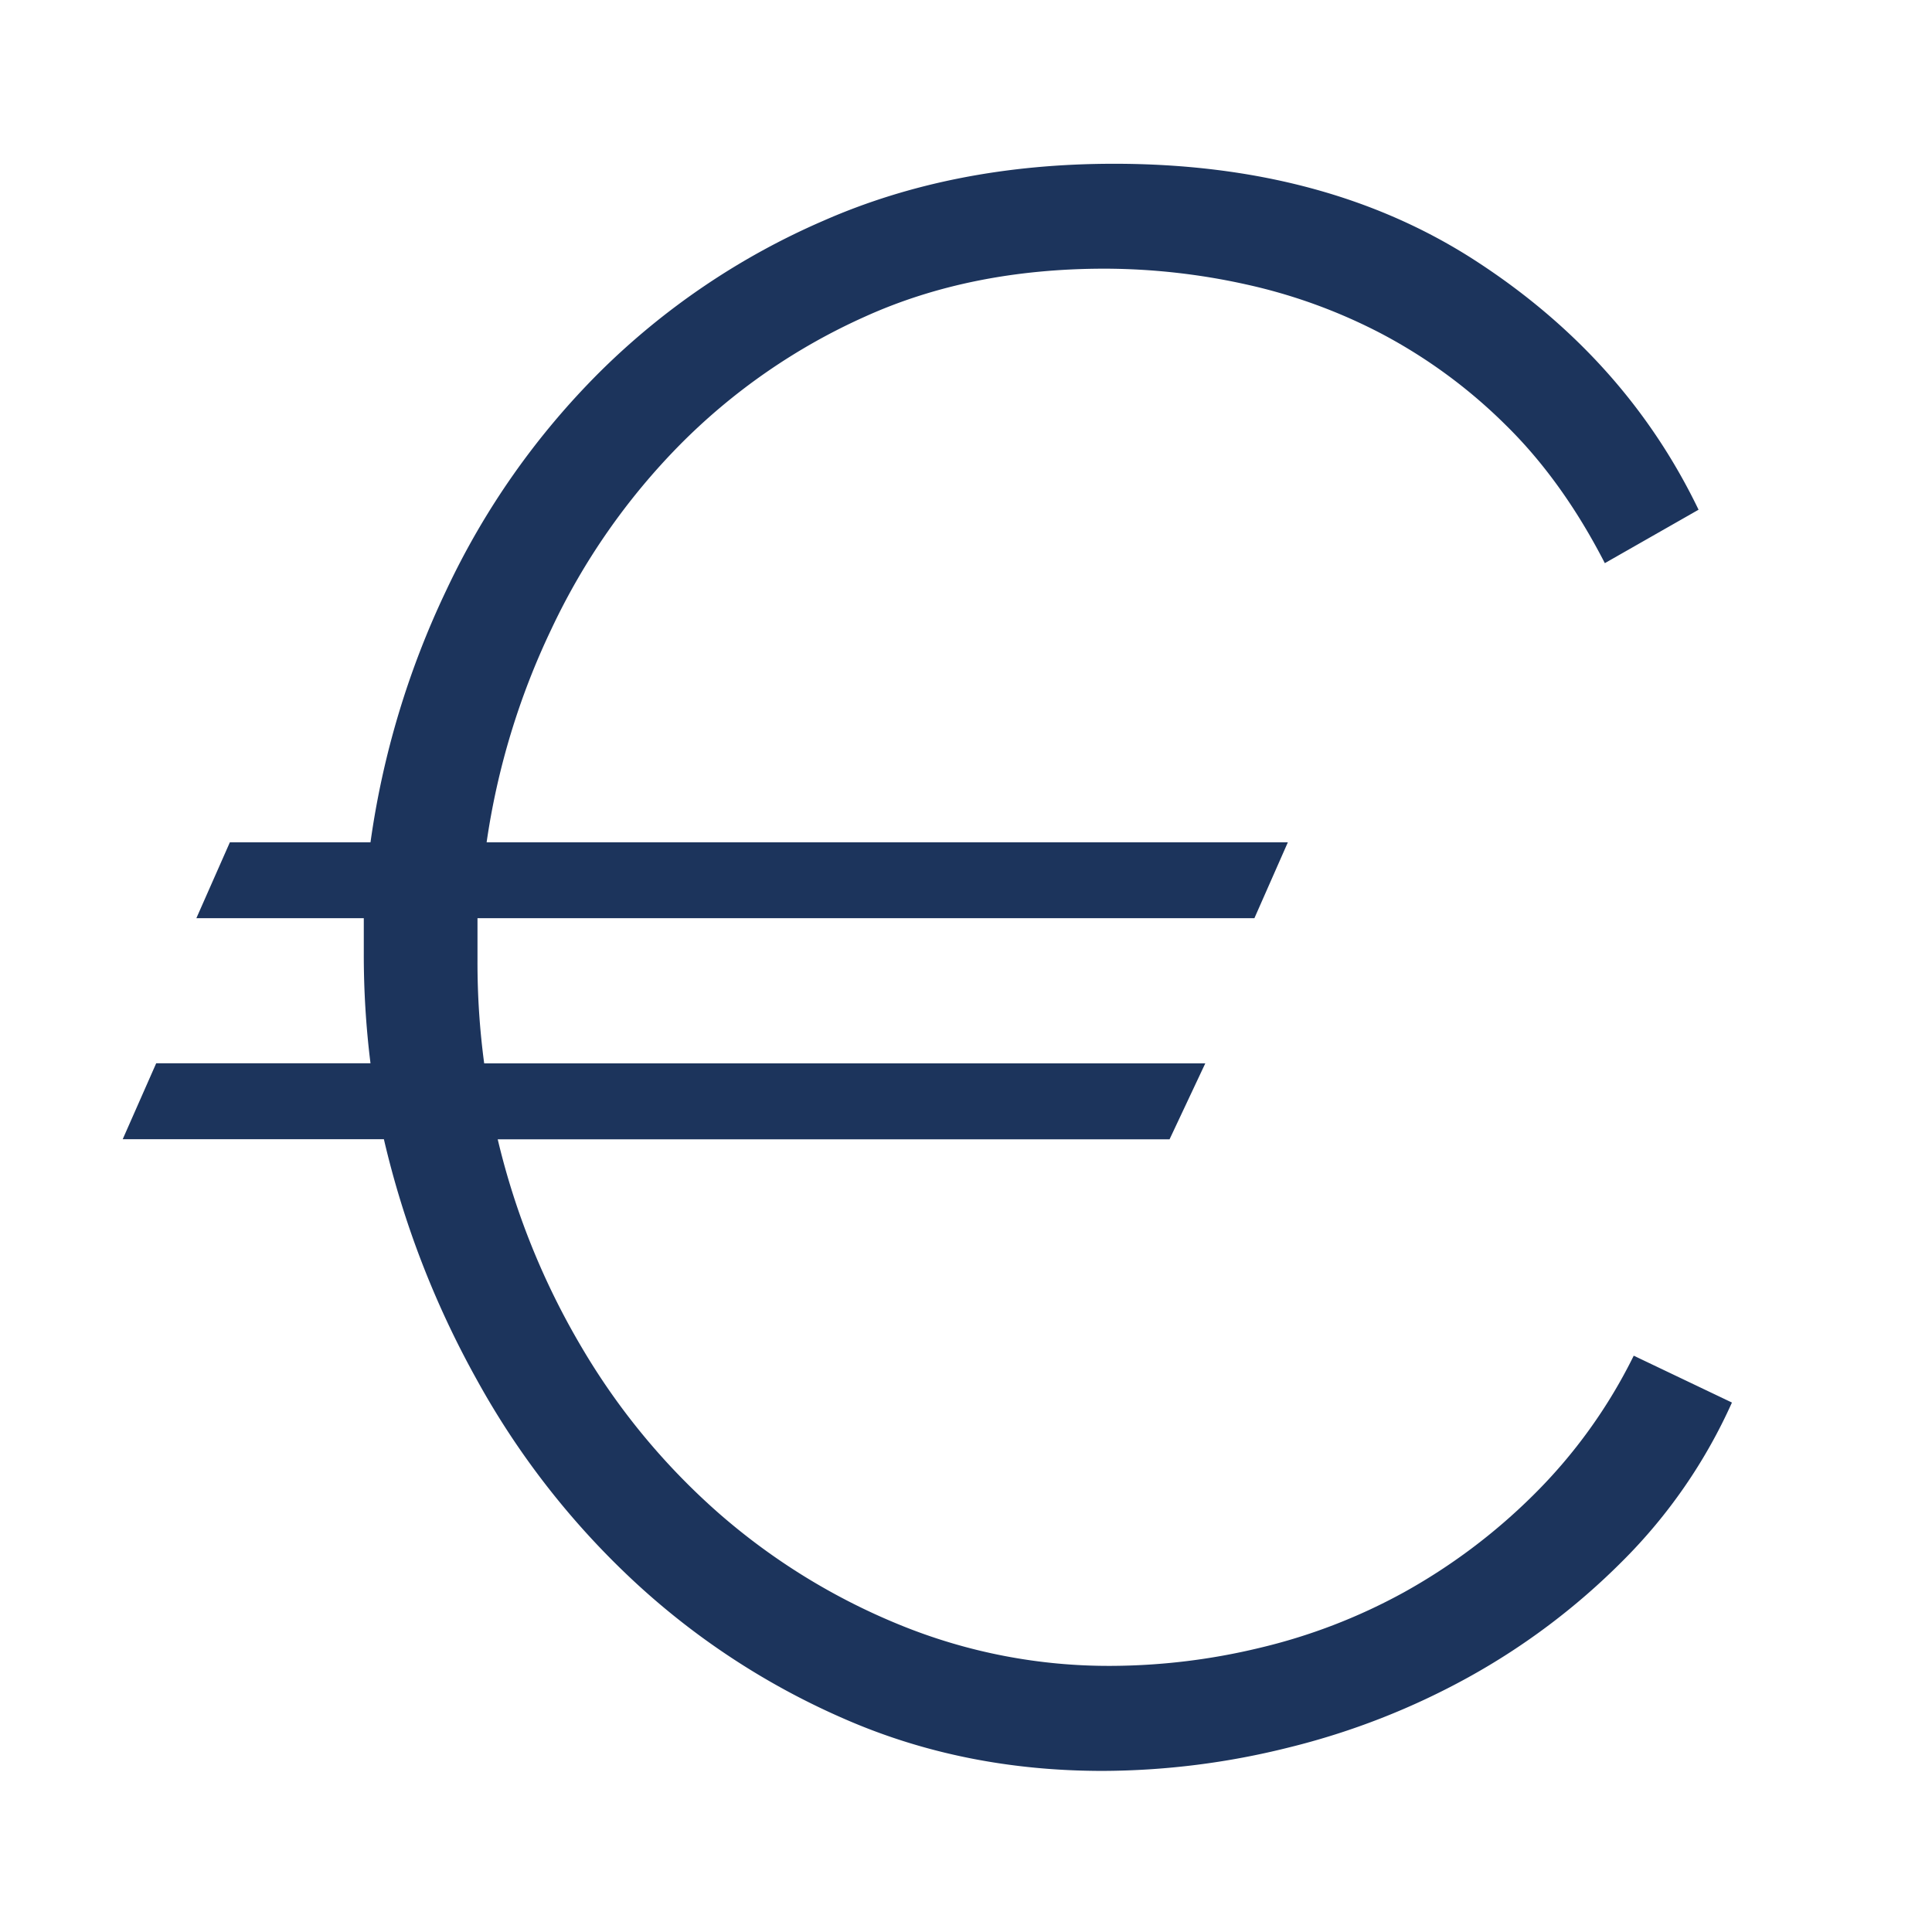 <svg id="Layer_1" data-name="Layer 1" xmlns="http://www.w3.org/2000/svg" viewBox="0 0 470 470"><defs><style>.cls-1{fill:#1c345c;}</style></defs><title>blackcurrency</title><path class="cls-1" d="M90.13,204.91a209.7,209.7,0,0,1,18.46-61.36,187.48,187.48,0,0,1,37.2-52.94,176.91,176.91,0,0,1,54.57-36.93Q231.84,39.84,271,39.84q51.57,0,88,23.62T413.21,124l-22.8,13q-10.32-20.09-24.17-33.66a127.13,127.13,0,0,0-29.86-22A132.29,132.29,0,0,0,303,69.16a160.08,160.08,0,0,0-34.21-3.8q-32.58,0-58.37,11.67a149,149,0,0,0-45.07,31.22,162,162,0,0,0-31.22,44.8,180.12,180.12,0,0,0-15.75,51.86H313.3l-8.14,18.46h-189v10.32a184,184,0,0,0,1.63,25H293.21l-8.69,18.47H121.08a181.19,181.19,0,0,0,20.36,50.5,165.22,165.22,0,0,0,33.4,40.45,156.74,156.74,0,0,0,44,27.15,134.26,134.26,0,0,0,51.58,10,156.09,156.09,0,0,0,35.84-4.34,139.39,139.39,0,0,0,35.3-13.57A143.53,143.53,0,0,0,373,363.73a126.09,126.09,0,0,0,24.44-33.93l23.89,11.4a128.82,128.82,0,0,1-26.61,38.55A166.57,166.57,0,0,1,357.28,408a178.62,178.62,0,0,1-43.71,17.1,188.2,188.2,0,0,1-45.34,5.71q-33.68,0-62.44-12.49a181.28,181.28,0,0,1-51.59-33.67,196.21,196.21,0,0,1-38.28-49.14,224.91,224.91,0,0,1-22.53-58.37H29.85L38,258.66H90.13a213.36,213.36,0,0,1-1.63-26.6v-8.69H47.77l8.15-18.46Z"/></svg>